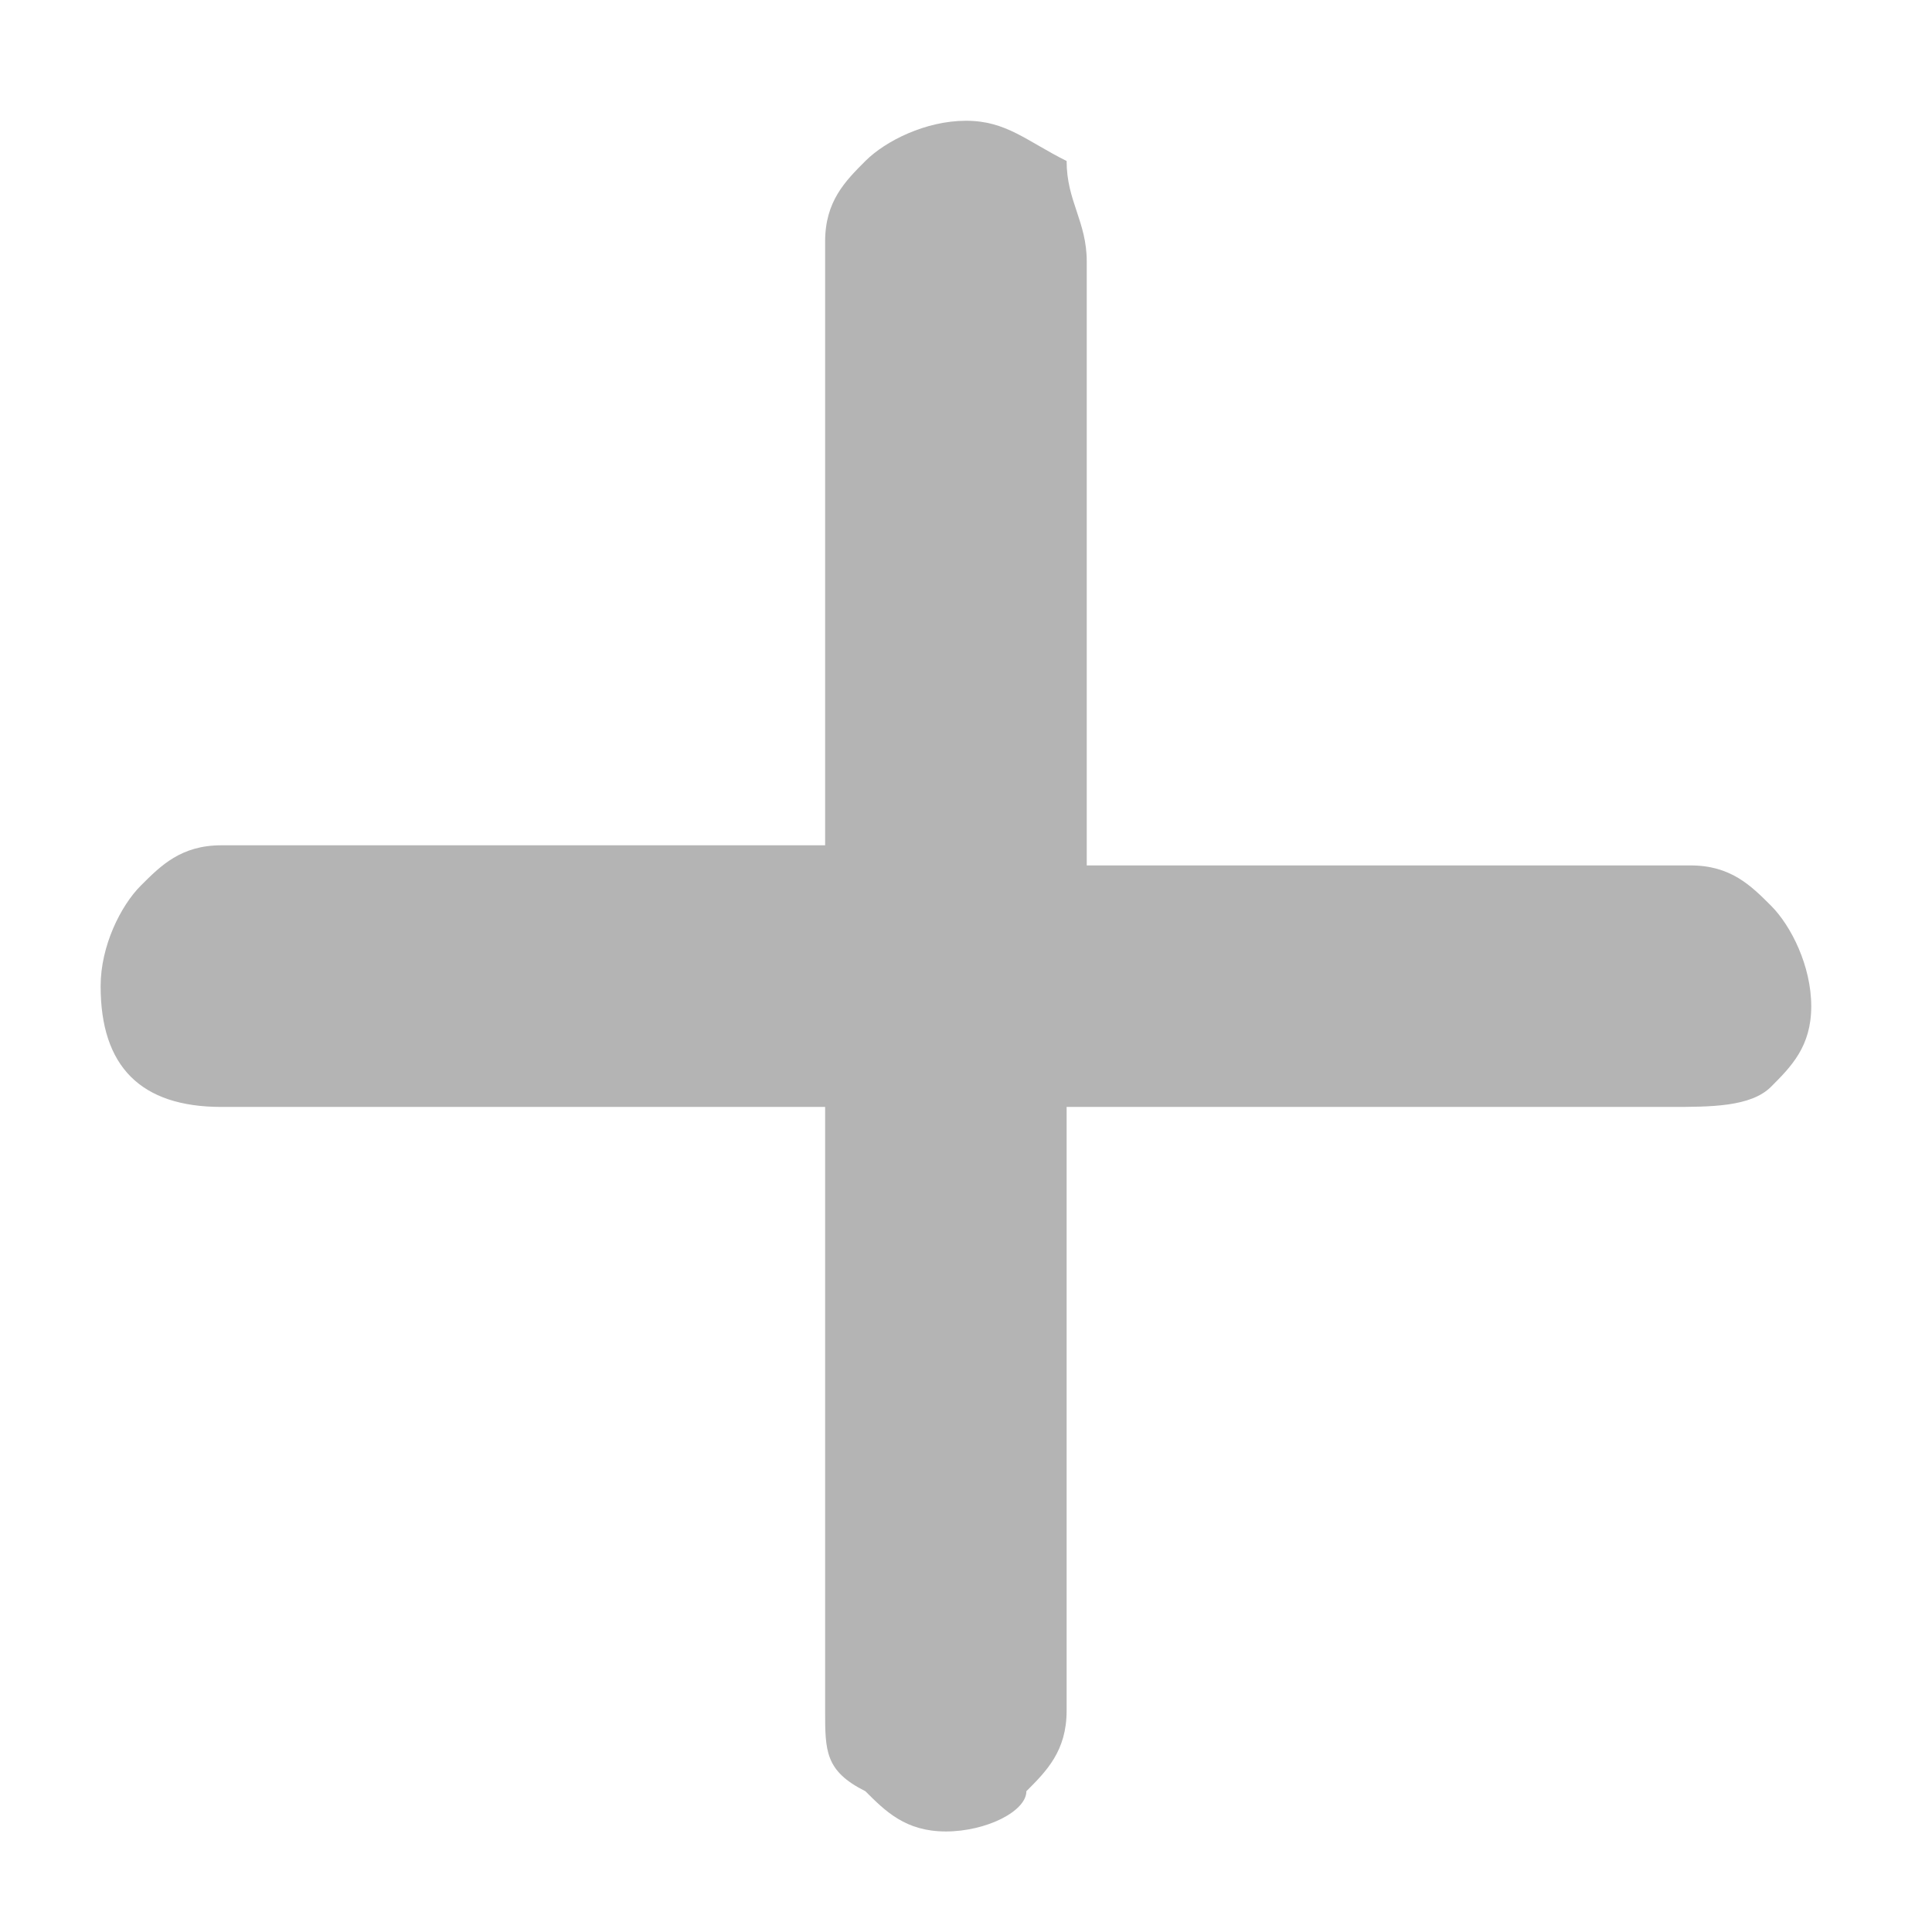 <?xml version="1.0" encoding="utf-8"?>
<!-- Generator: Adobe Illustrator 19.0.0, SVG Export Plug-In . SVG Version: 6.00 Build 0)  -->
<svg version="1.1" id="Capa_1" xmlns="http://www.w3.org/2000/svg" xmlns:xlink="http://www.w3.org/1999/xlink" x="0px" y="0px"
	 viewBox="0 0 9.6 9.5" style="enable-background:new 0 0 9.6 9.5;" xml:space="preserve">
<style type="text/css">
	.st0{fill:#B4B4B4;}
</style>
<g id="XMLID_31_">
	<path id="XMLID_32_" class="st0" d="M0.5,4.9c0-0.2,0.1-0.4,0.2-0.5s0.2-0.2,0.4-0.2h3v-3c0-0.2,0.1-0.3,0.2-0.4
		c0.1-0.1,0.3-0.2,0.5-0.2c0.2,0,0.3,0.1,0.5,0.2C5.3,1,5.4,1.1,5.4,1.3v3h3c0.2,0,0.3,0.1,0.4,0.2c0.1,0.1,0.2,0.3,0.2,0.5
		c0,0.2-0.1,0.3-0.2,0.4S8.5,5.5,8.3,5.5h-3v3c0,0.2-0.1,0.3-0.2,0.4C5.1,9,4.9,9.1,4.7,9.1C4.5,9.1,4.4,9,4.3,8.9
		C4.1,8.8,4.1,8.7,4.1,8.5v-3h-3C0.7,5.5,0.5,5.3,0.5,4.9z"/>
</g>
</svg>
